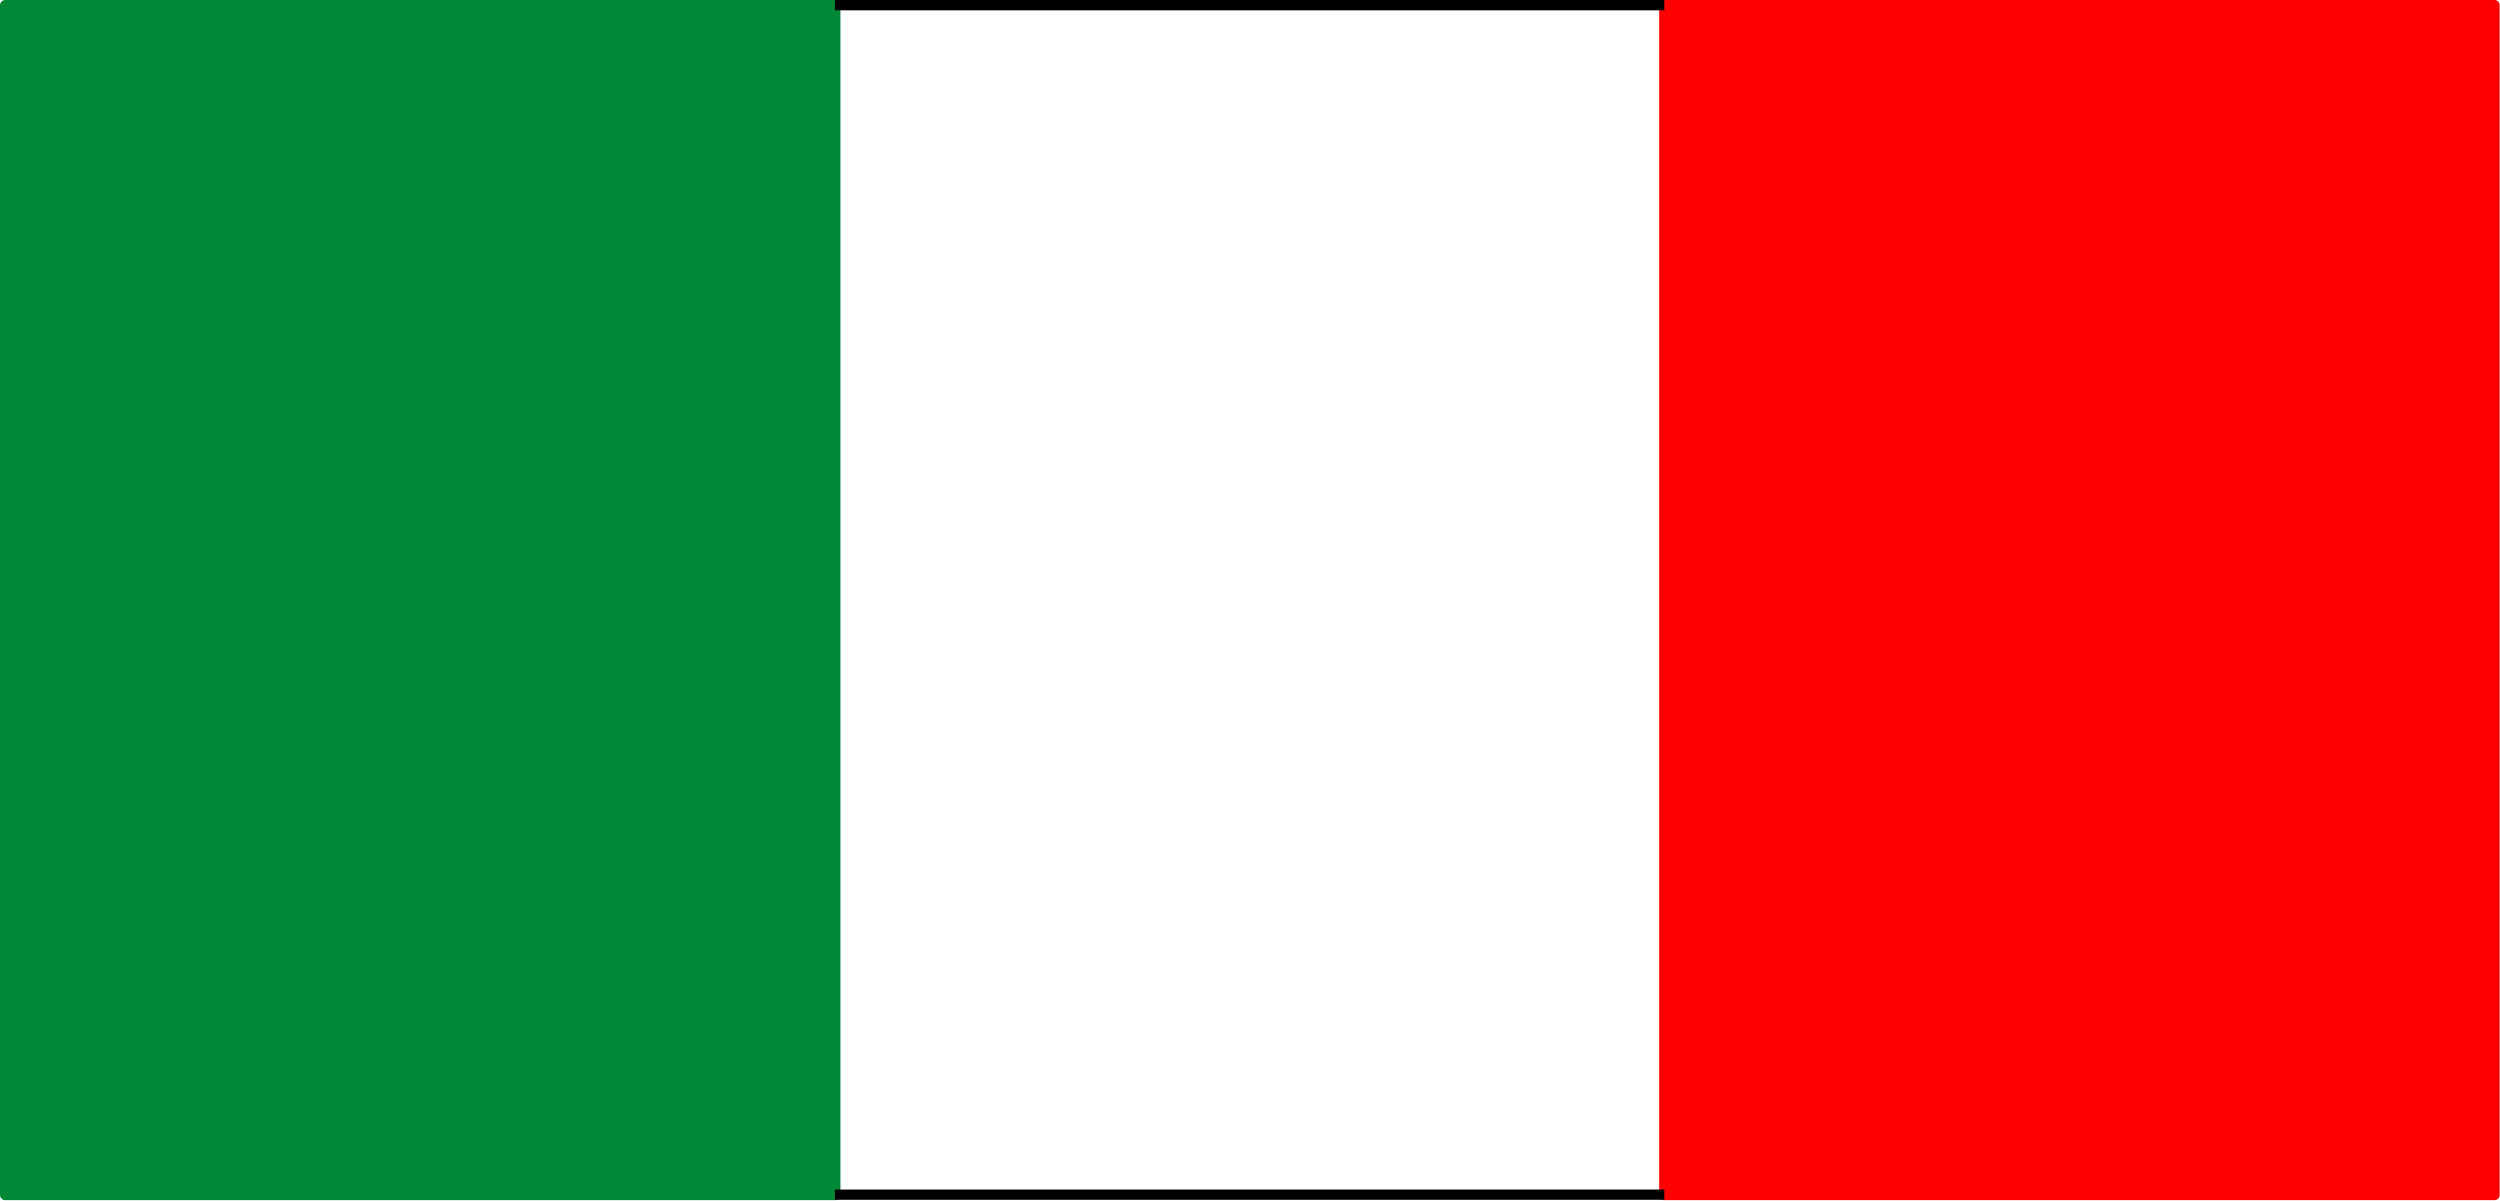 <svg xmlns="http://www.w3.org/2000/svg" xml:space="preserve" width="256.894" height="123.402" fill-rule="evenodd" stroke-linejoin="round" stroke-width="28.222" preserveAspectRatio="xMidYMid" version="1.2" viewBox="0 0 6797 3265"><defs class="ClipPathGroup"><clipPath id="a" clipPathUnits="userSpaceOnUse"><path d="M0 0h21590v27940H0z"/></clipPath></defs><g class="SlideGroup"><g class="Slide" clip-path="url(#a)" transform="translate(-7701 -12865)"><g class="Page"><g class="Group"><g class="com.sun.star.drawing.PolyPolygonShape"><path fill="none" d="M12212 12865h2286v3265h-2286z" class="BoundingBox"/><path fill="red" d="M12226 16114v-3235h2257v3235z"/><path fill="none" stroke="red" stroke-width="28" d="M12226 16114v-3235h2257v3235z"/></g><g class="com.sun.star.drawing.PolyPolygonShape"><path fill="none" d="M7701 12865h2286v3265H7701z" class="BoundingBox"/><path fill="#008837" d="M7715 16114v-3235h2257v3235z"/><path fill="none" stroke="#008837" stroke-width="28" d="M7715 16114v-3235h2257v3235z"/></g><g fill="none" class="com.sun.star.drawing.LineShape"><path d="M9957 12865h2284v29H9957z" class="BoundingBox"/><path stroke="#000" stroke-width="28" d="M9971 12879h2255"/></g><g fill="none" class="com.sun.star.drawing.LineShape"><path d="M9957 16099h2284v29H9957z" class="BoundingBox"/><path stroke="#000" stroke-width="28" d="M12226 16113H9971"/></g></g></g></g></g></svg>
